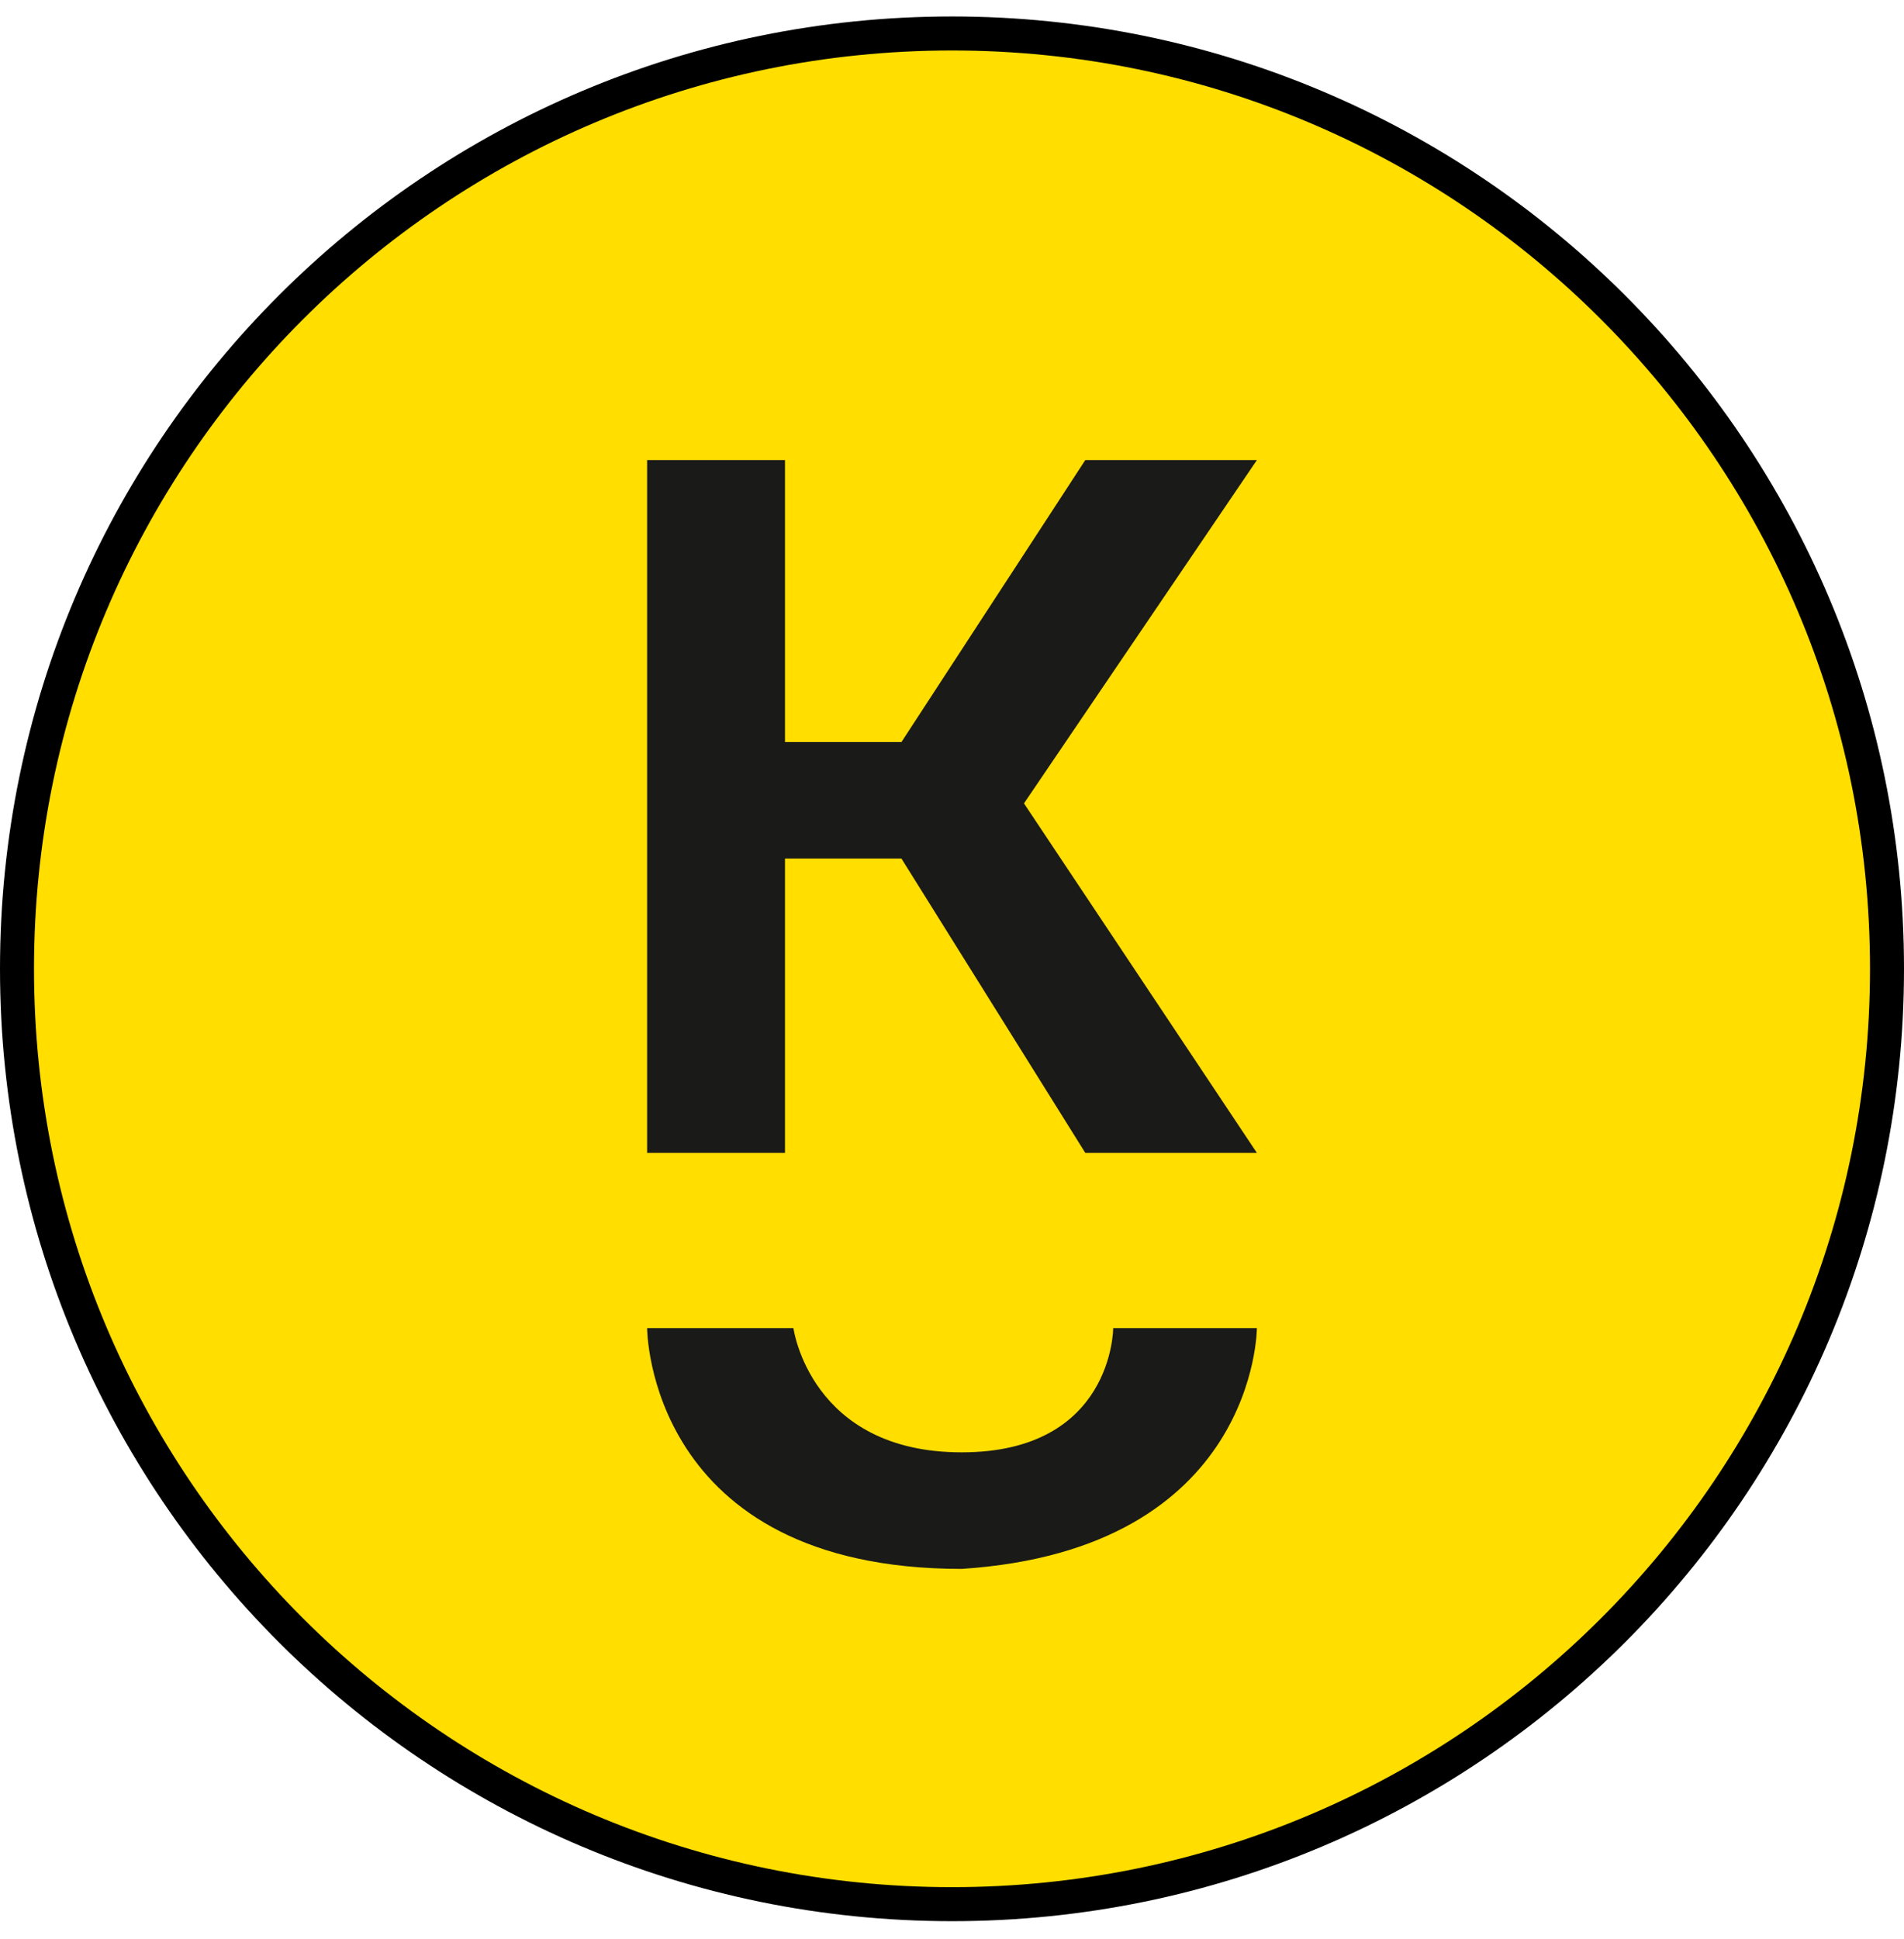 <svg xmlns="http://www.w3.org/2000/svg" width="56" height="57" fill="none" viewBox="0 0 56 57"><g clip-path="url(#a)"><path fill="#ffde00" stroke="#000" d="M28 .984c15.188 0 27.5 12.313 27.5 27.5 0 15.188-12.312 27.5-27.5 27.5S.5 43.672.5 28.484 12.812.984 28 .984Z"/><path fill="#1a1a18" d="M19.033 33.895V13.527h4.055v8.29h3.425l5.407-8.29h5.047l-6.85 10.093 6.85 10.275H31.92l-5.407-8.653h-3.425v8.653zM23.336 39.047h-4.303s0 7.08 9.252 7.08c8.682-.57 8.682-7.08 8.682-7.08h-4.226s0 3.653-4.456 3.653c-4.455 0-4.949-3.653-4.949-3.653"/></g><defs><clipPath id="a"><path fill="#fff" d="M0 .484h56v56H0z"/></clipPath></defs></svg>